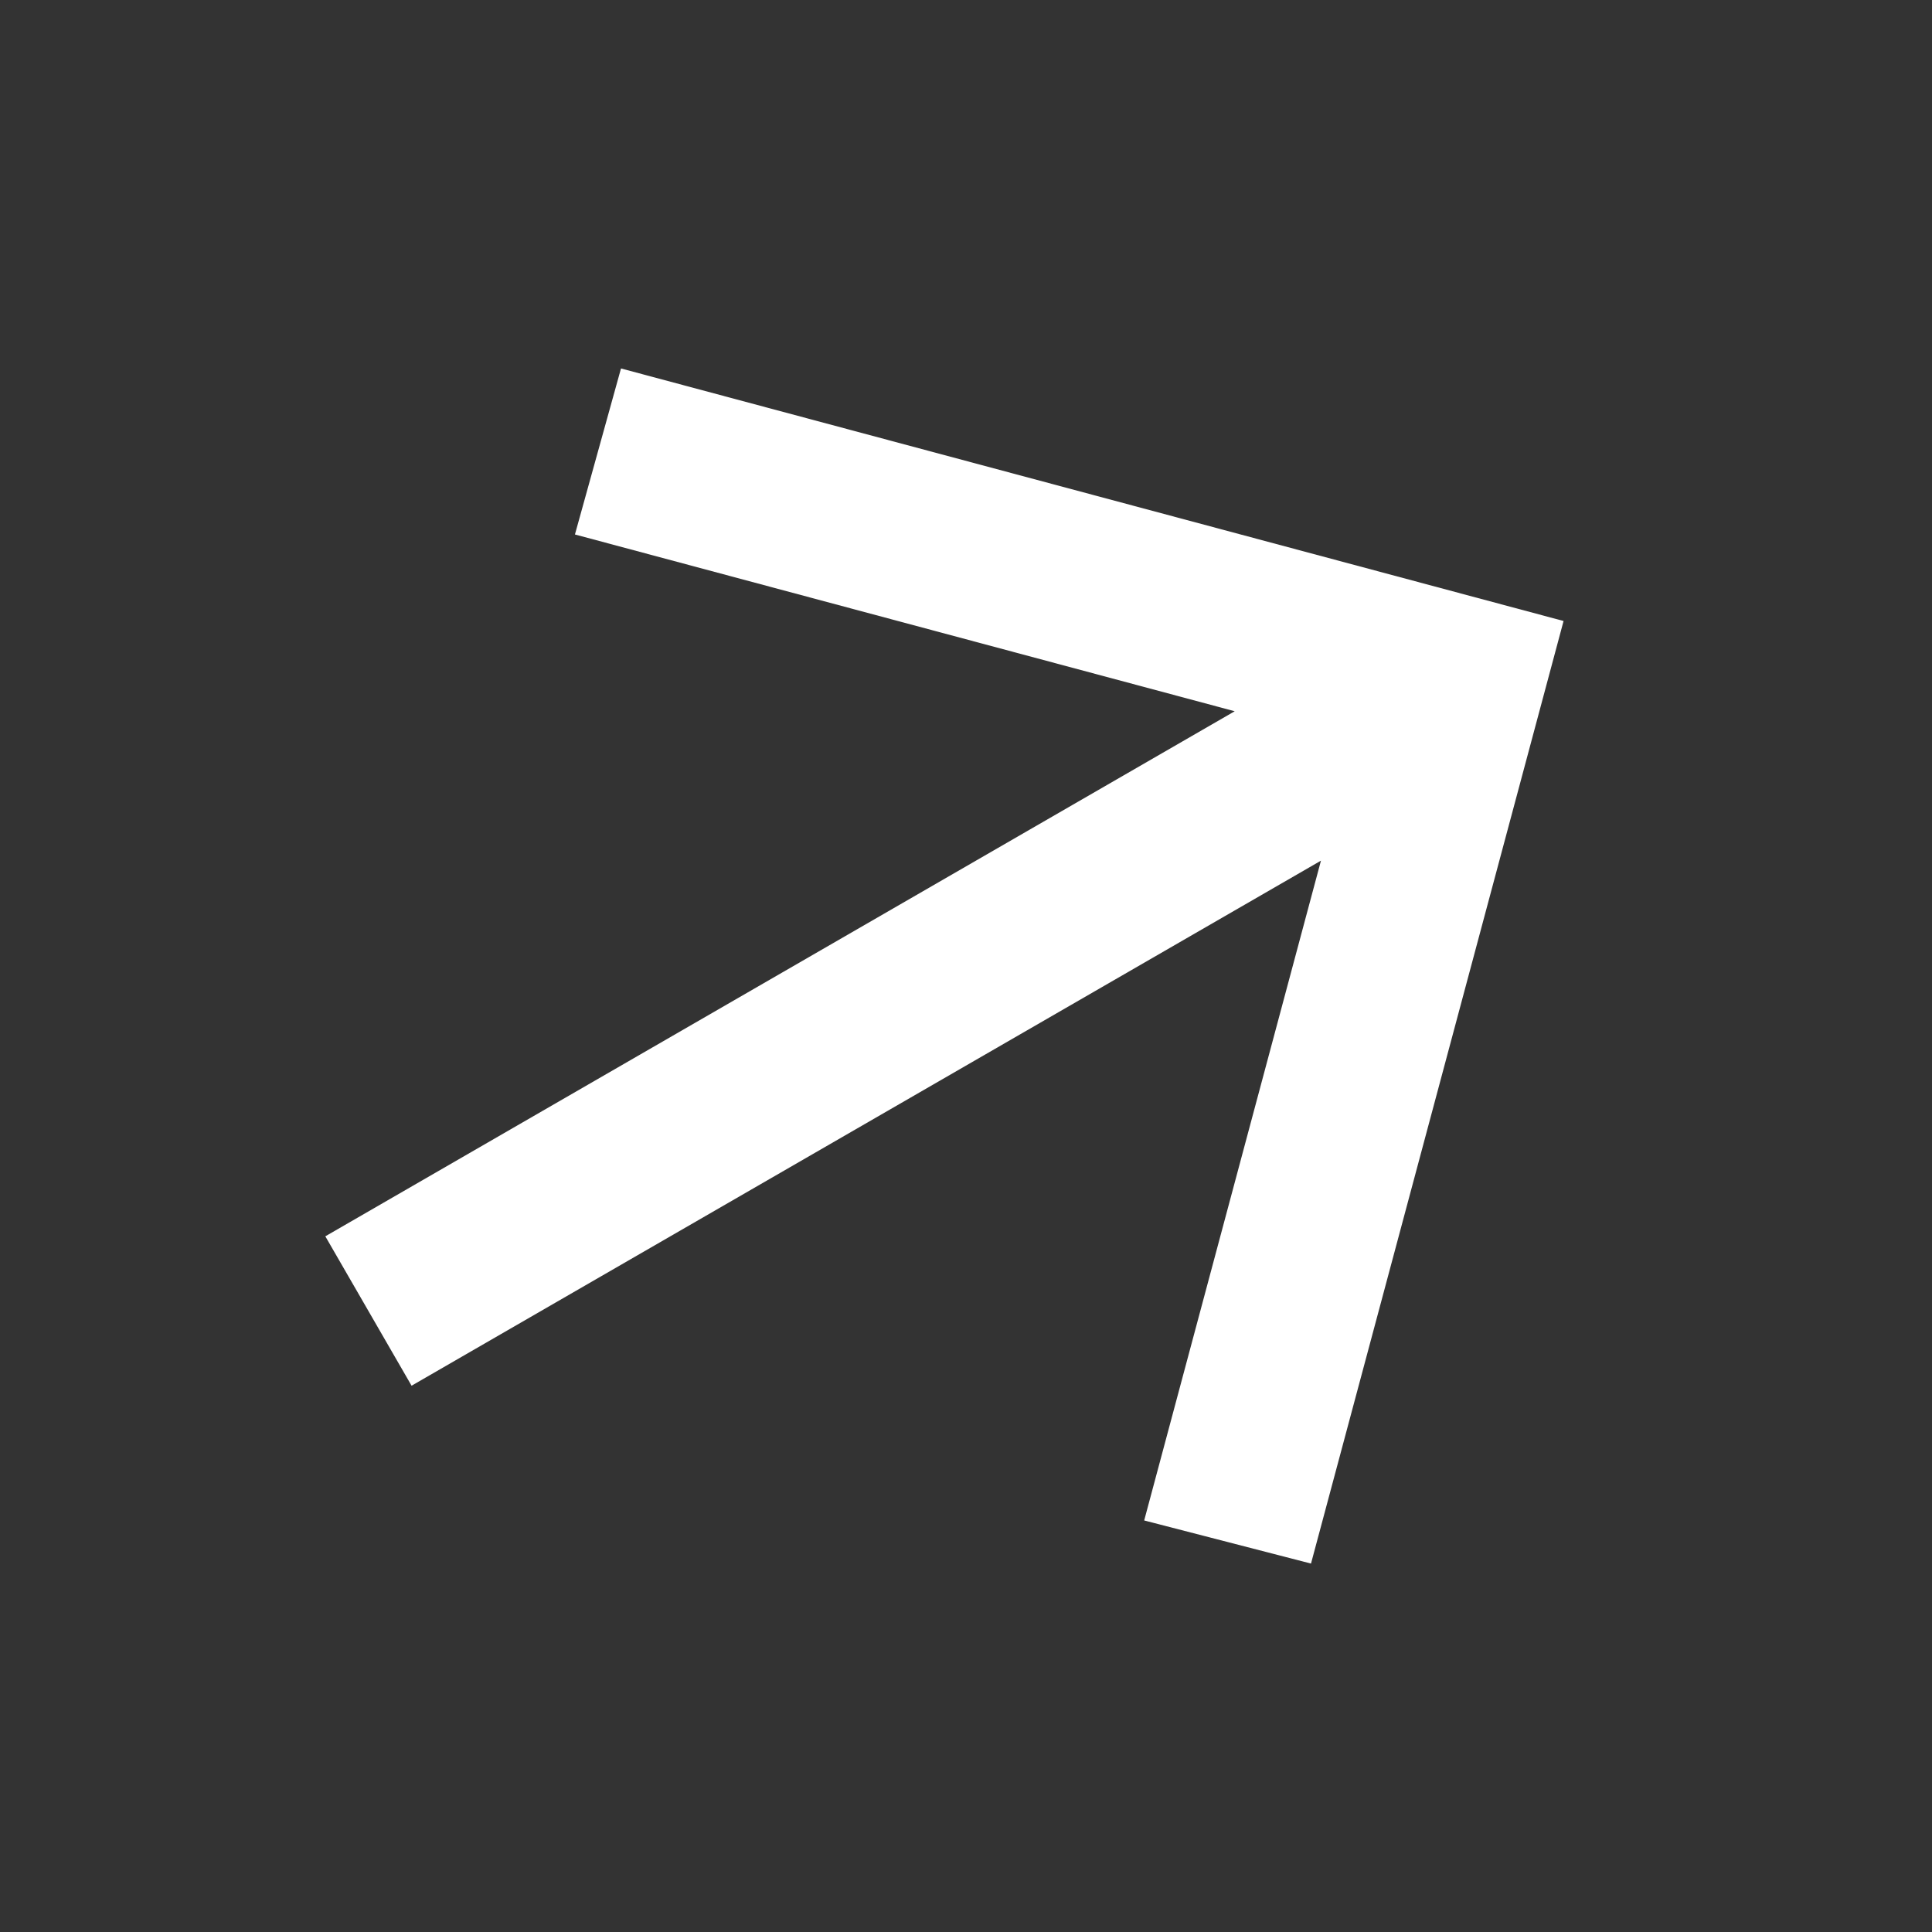 <svg width="70" height="70" viewBox="0 0 70 70" fill="none" xmlns="http://www.w3.org/2000/svg">
<rect x="0" y="0" width="70" height="70" fill="#333333" stroke="none"/>
<path d="M47.861 31.183L14.912 50.207L11.787 44.794L44.736 25.77L20.831 19.365L22.5 13.35L56.651 22.5L47.5 56.651L41.456 55.089L47.861 31.183Z" fill="white"/>
</svg>
